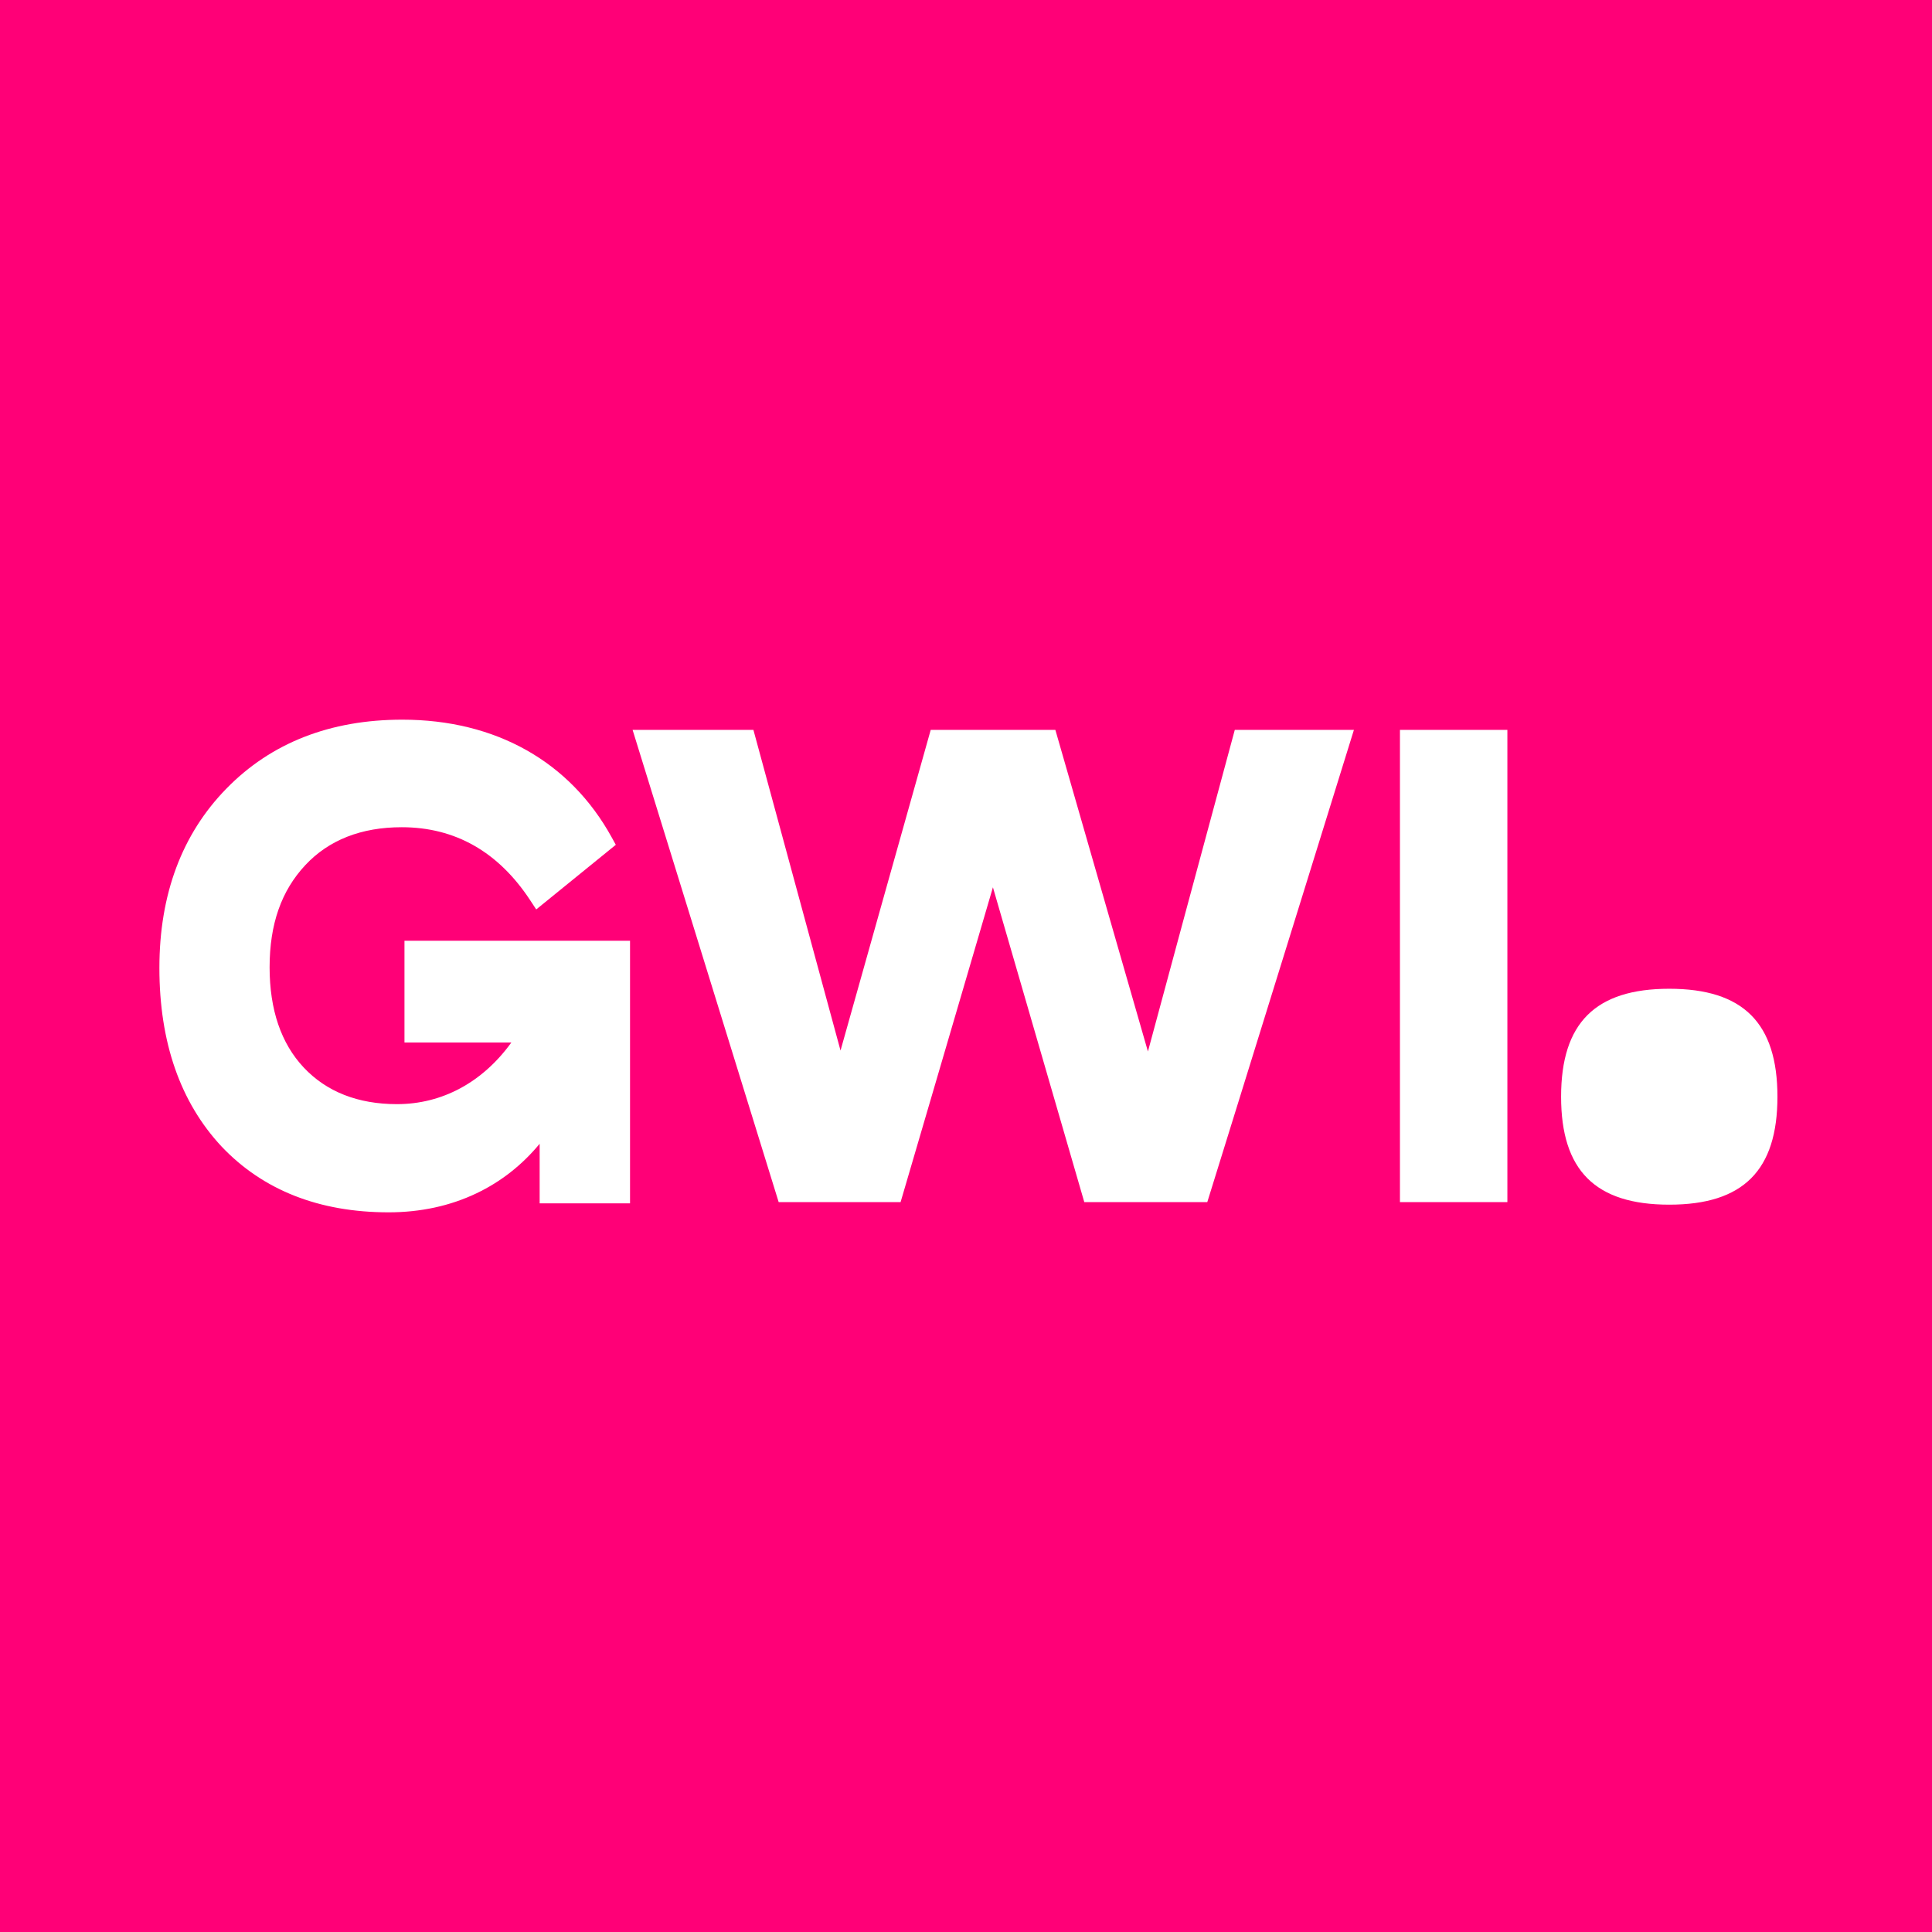 <svg xmlns="http://www.w3.org/2000/svg" fill="none" viewBox="0 0 400 400"><path fill="#F07" d="M0 0h400v400H0z"/><path fill="#fff" fill-rule="evenodd" d="M368 227.064c0-15.263-7.095-22.351-22.396-22.351-15.301 0-22.396 7.088-22.396 22.351 0 15.262 7.095 22.35 22.396 22.35 15.301 0 22.396-7.088 22.396-22.35ZM289.845 248.886h22.242v-97.772h-22.242v97.772ZM249.955 248.886h-25.463l-18.918-65.179-19.117 65.179h-25.241l-30.244-97.772h25.013l.109.4 17.928 65.991 18.674-66.391h25.805l19.166 66.586 17.983-66.586h24.663l-30.358 97.772ZM80.454 251c-14.38 0-26.017-4.589-34.59-13.639C37.324 228.203 33 215.77 33 200.397c0-15.216 4.665-27.704 13.867-37.116C56.11 153.805 68.362 149 83.284 149c19.328 0 34.737 8.669 43.389 24.409l.823 1.497-16.477 13.383-1.243-1.892c-6.592-10.039-15.542-15.129-26.6-15.129-8.377 0-15.092 2.638-19.958 7.842-4.978 5.322-7.399 12.243-7.399 21.155 0 8.788 2.38 15.77 7.068 20.755 4.733 5.03 11.23 7.581 19.308 7.581 9.357 0 17.727-4.521 23.672-12.758H83.742V194.77h46.7v54.373h-18.713v-12.335c-3.626 4.388-8 7.826-13.022 10.229-5.492 2.63-11.633 3.963-18.253 3.963" clip-rule="evenodd"/></svg>